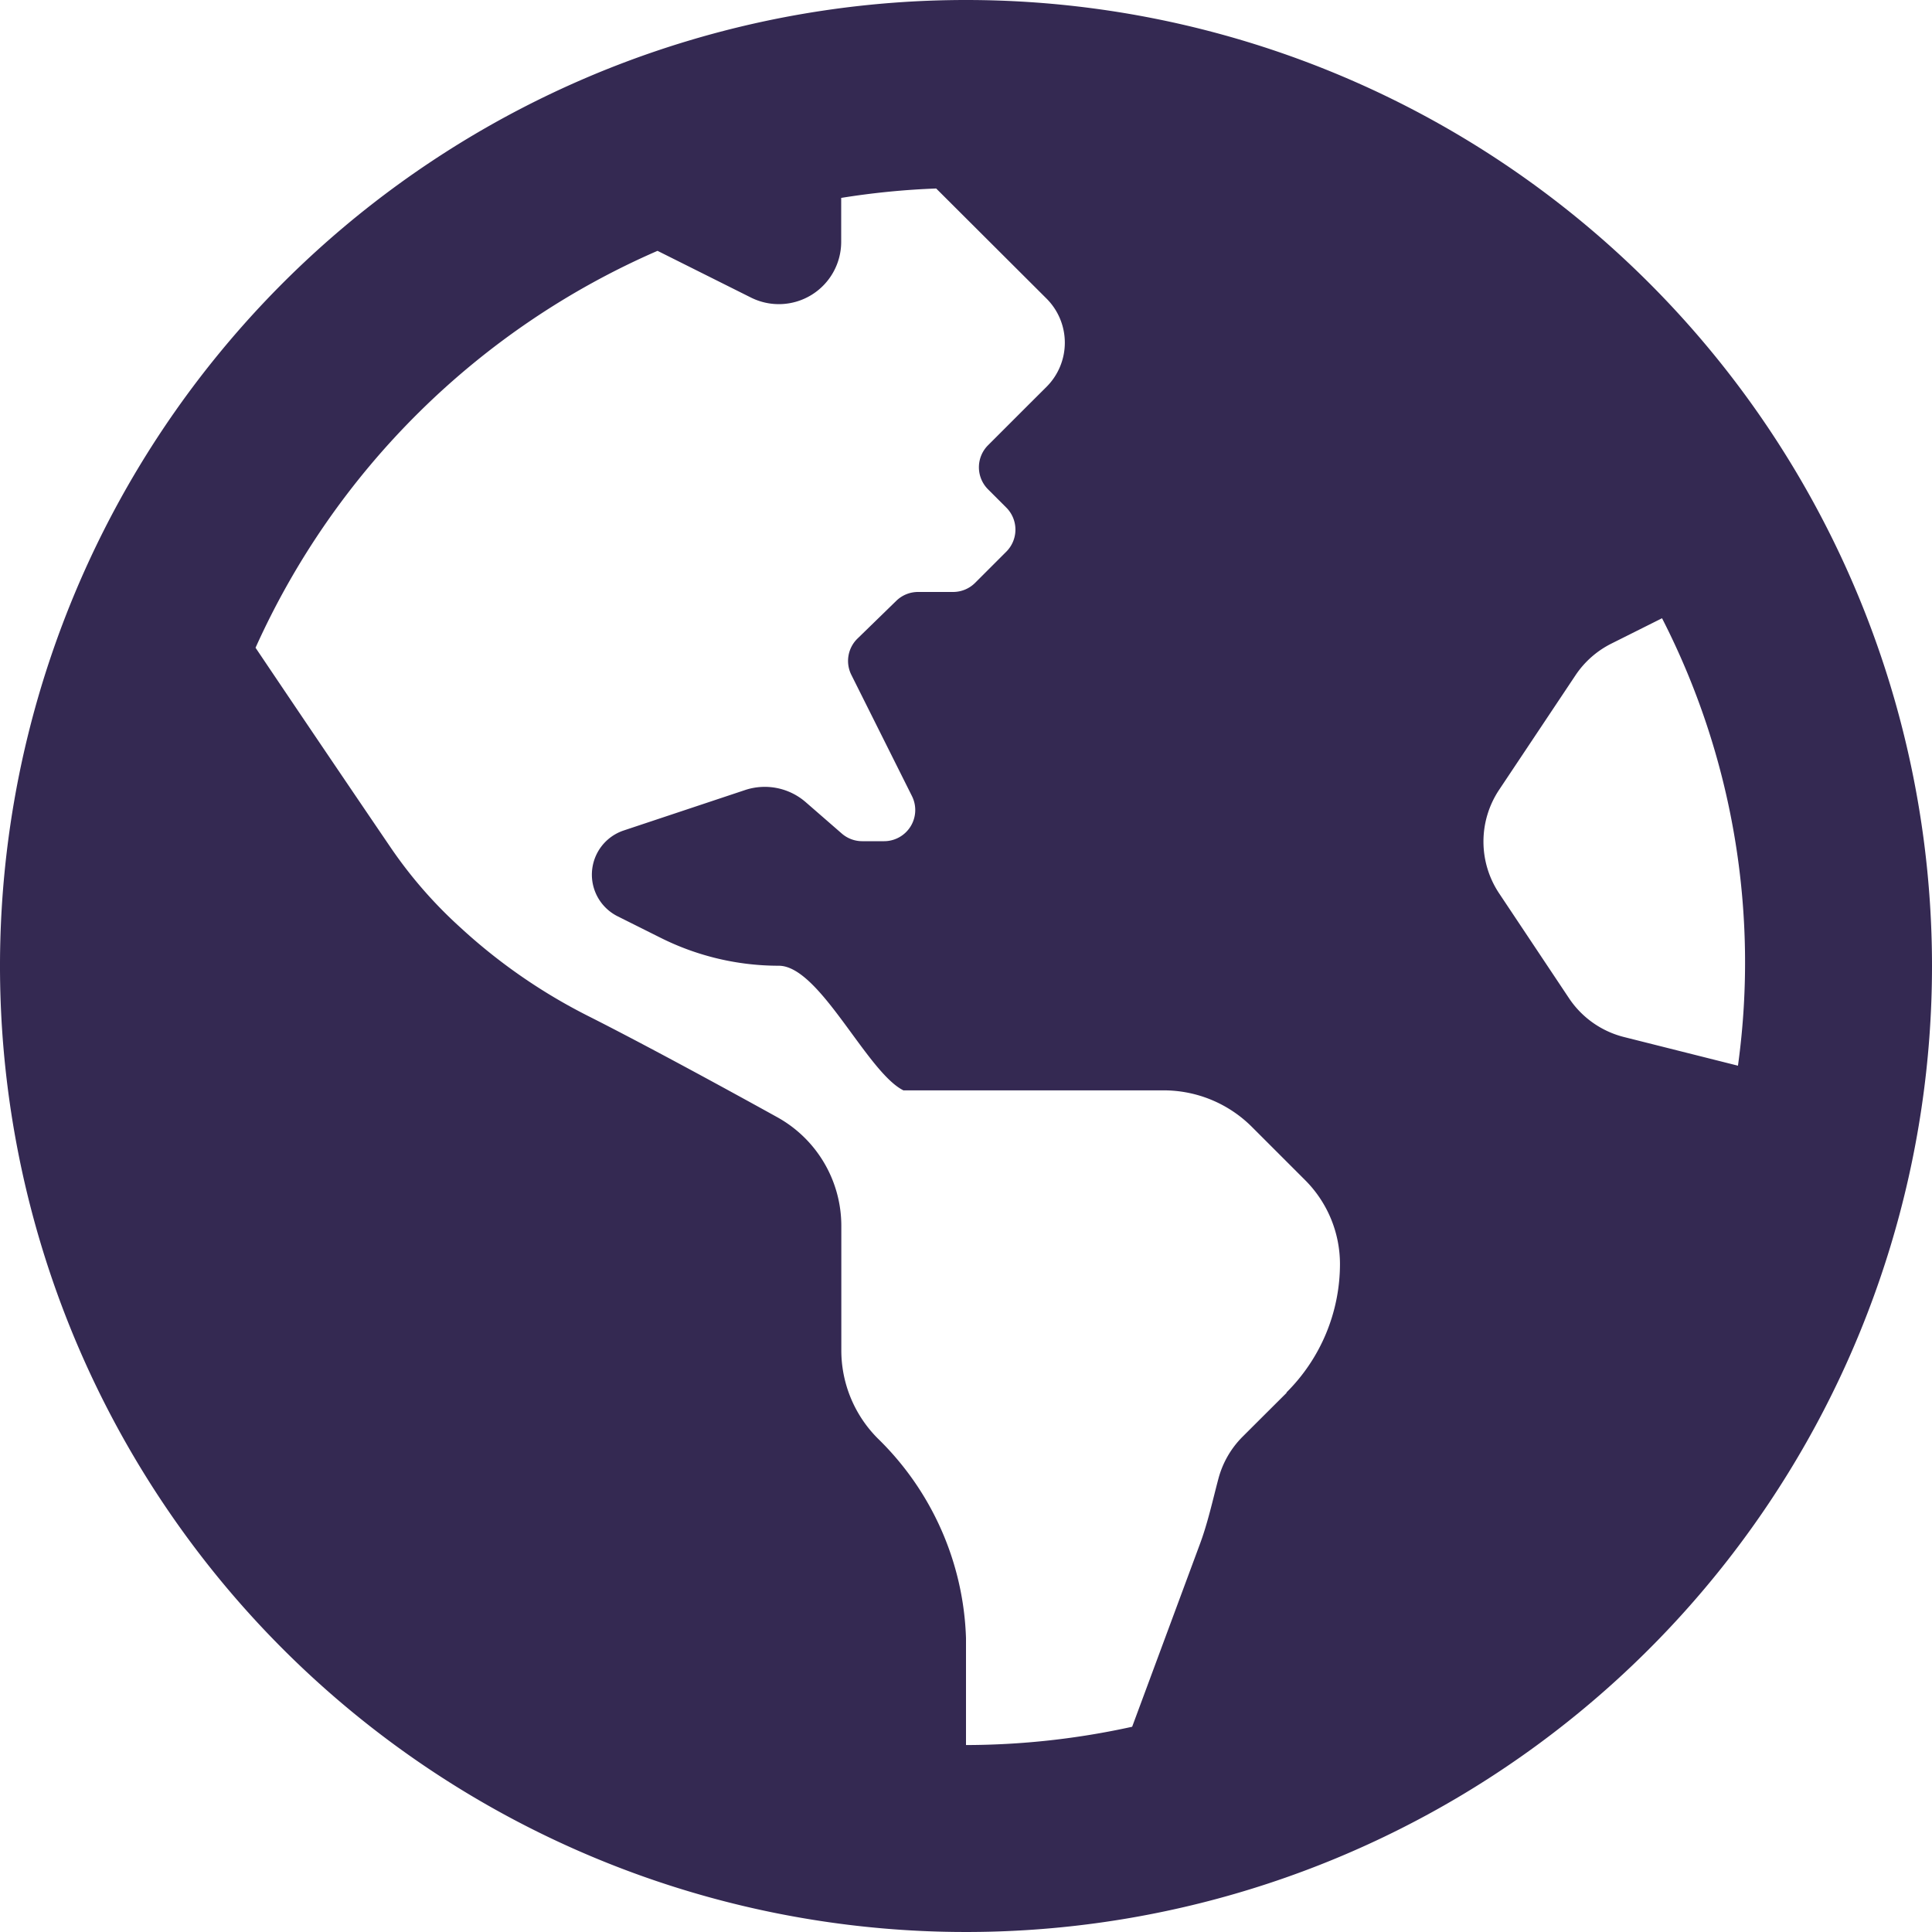 <svg xmlns="http://www.w3.org/2000/svg" width="30" height="30" viewBox="0 0 30 30"><path id="Icon_awesome-globe-americas" data-name="Icon awesome-globe-americas" d="M15,.563a15,15,0,1,0,15,15A15,15,0,0,0,15,.563Zm4.977,21.629c-.236.235-.483.481-.684.682a1.445,1.445,0,0,0-.373.648c-.091.342-.165.688-.289,1.02L17.58,27.376a12.088,12.088,0,0,1-2.58.284V26a4.529,4.529,0,0,0-1.369-3.1,1.936,1.936,0,0,1-.567-1.369V19.6a1.929,1.929,0,0,0-1-1.692c-.869-.481-2.105-1.153-2.952-1.579A8.719,8.719,0,0,1,7.2,15.012l-.048-.044a6.943,6.943,0,0,1-1.092-1.254c-.567-.833-1.492-2.2-2.092-3.093a12.163,12.163,0,0,1,6.242-6.163l1.452.726a.968.968,0,0,0,1.4-.866V3.636a12.088,12.088,0,0,1,1.475-.146L16.251,5.2a.968.968,0,0,1,0,1.369l-.284.283-.625.625a.484.484,0,0,0,0,.684l.284.284a.484.484,0,0,1,0,.684l-.484.484a.484.484,0,0,1-.342.142h-.544a.484.484,0,0,0-.338.137l-.6.584a.484.484,0,0,0-.1.563l.943,1.886a.484.484,0,0,1-.432.7h-.341a.483.483,0,0,1-.317-.119l-.561-.488a.969.969,0,0,0-.941-.187l-1.885.628a.723.723,0,0,0-.094,1.332l.67.335a4.1,4.1,0,0,0,1.833.433c.636,0,1.366,1.651,1.935,1.935H18.07a1.937,1.937,0,0,1,1.369.567l.828.828a1.845,1.845,0,0,1,.54,1.3,2.815,2.815,0,0,1-.83,1.995Zm5.245-5.525a1.452,1.452,0,0,1-.856-.6l-1.087-1.631a1.45,1.45,0,0,1,0-1.61l1.185-1.777a1.45,1.45,0,0,1,.559-.493l.785-.393a11.718,11.718,0,0,1,1.179,6.948Z" transform="translate(0 -0.563)" fill="#342952"></path></svg>